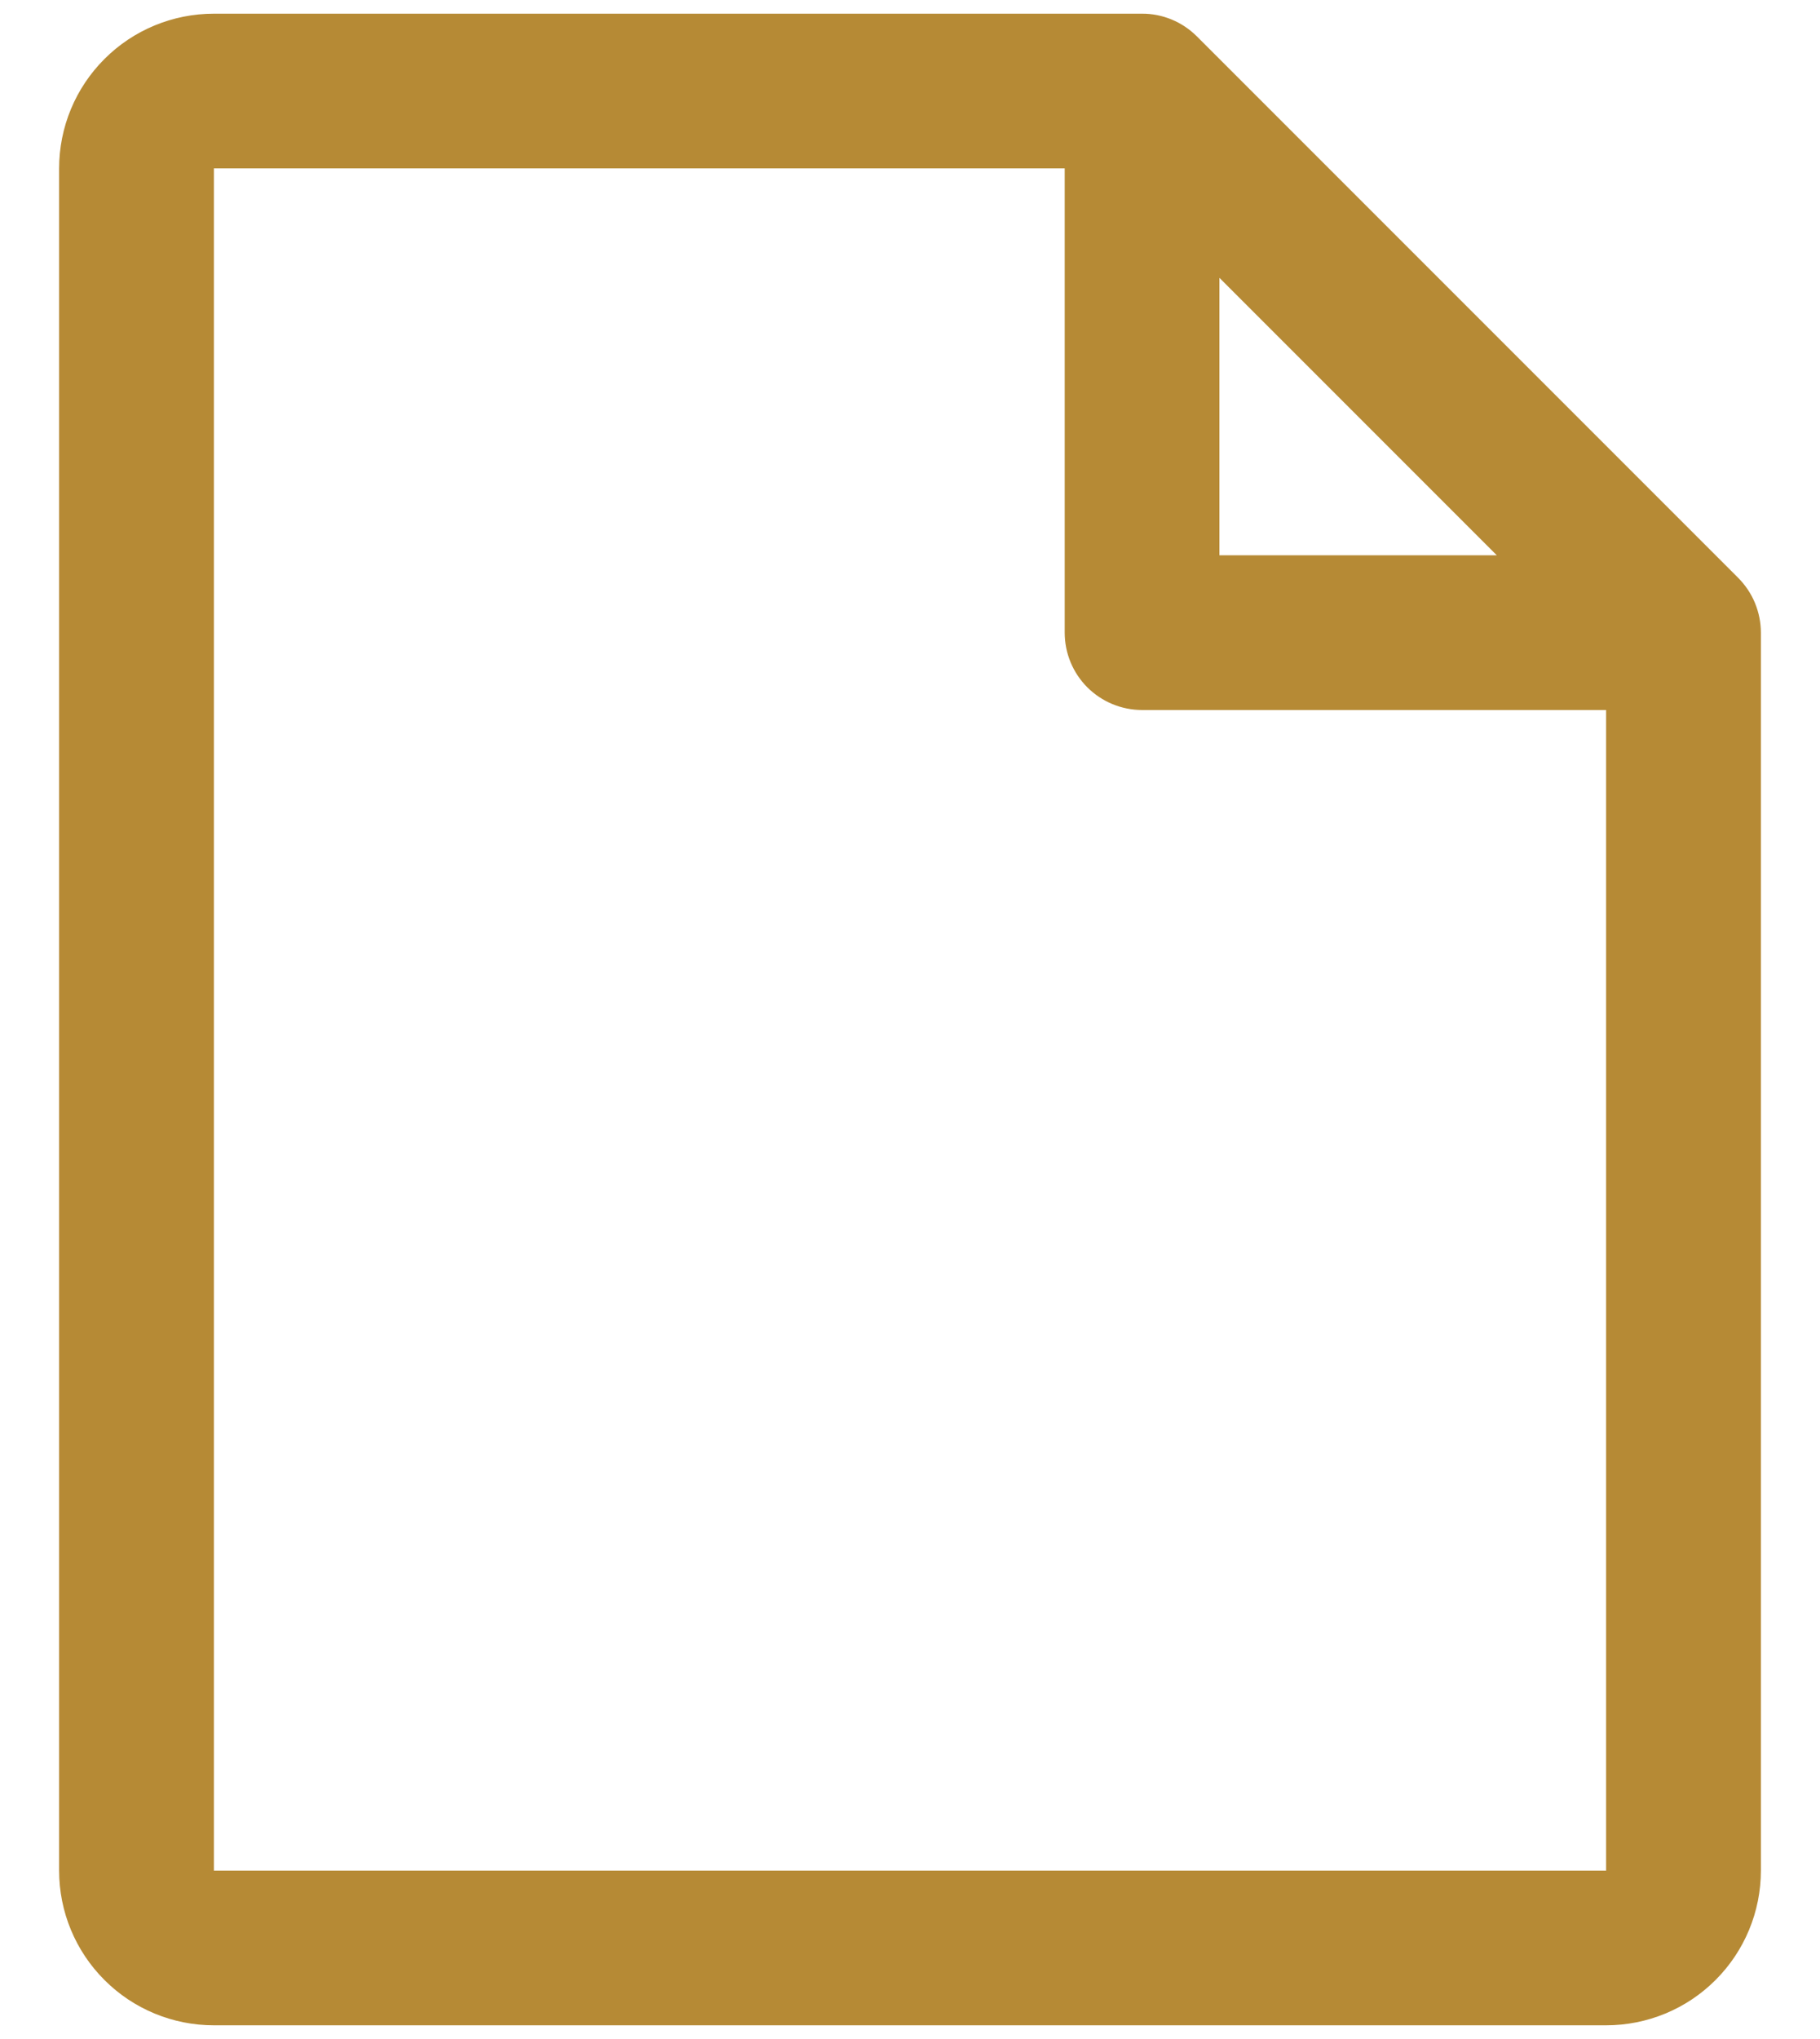 <svg width="25" height="28" viewBox="0 0 25 28" fill="none" xmlns="http://www.w3.org/2000/svg">
<path d="M23.877 7.936L16.439 0.498C16.34 0.4 16.223 0.321 16.094 0.268C15.965 0.215 15.827 0.187 15.688 0.188H2.938C2.374 0.188 1.833 0.411 1.435 0.81C1.036 1.208 0.812 1.749 0.812 2.312V25.688C0.812 26.251 1.036 26.792 1.435 27.19C1.833 27.589 2.374 27.812 2.938 27.812H22.062C22.626 27.812 23.167 27.589 23.565 27.19C23.964 26.792 24.188 26.251 24.188 25.688V8.688C24.188 8.548 24.16 8.41 24.107 8.281C24.054 8.152 23.975 8.035 23.877 7.936ZM16.75 3.815L20.56 7.625H16.75V3.815ZM22.062 25.688H2.938V2.312H14.625V8.688C14.625 8.969 14.737 9.24 14.936 9.439C15.136 9.638 15.406 9.75 15.688 9.75H22.062V25.688Z" fill="#B68A35"/>
</svg>
